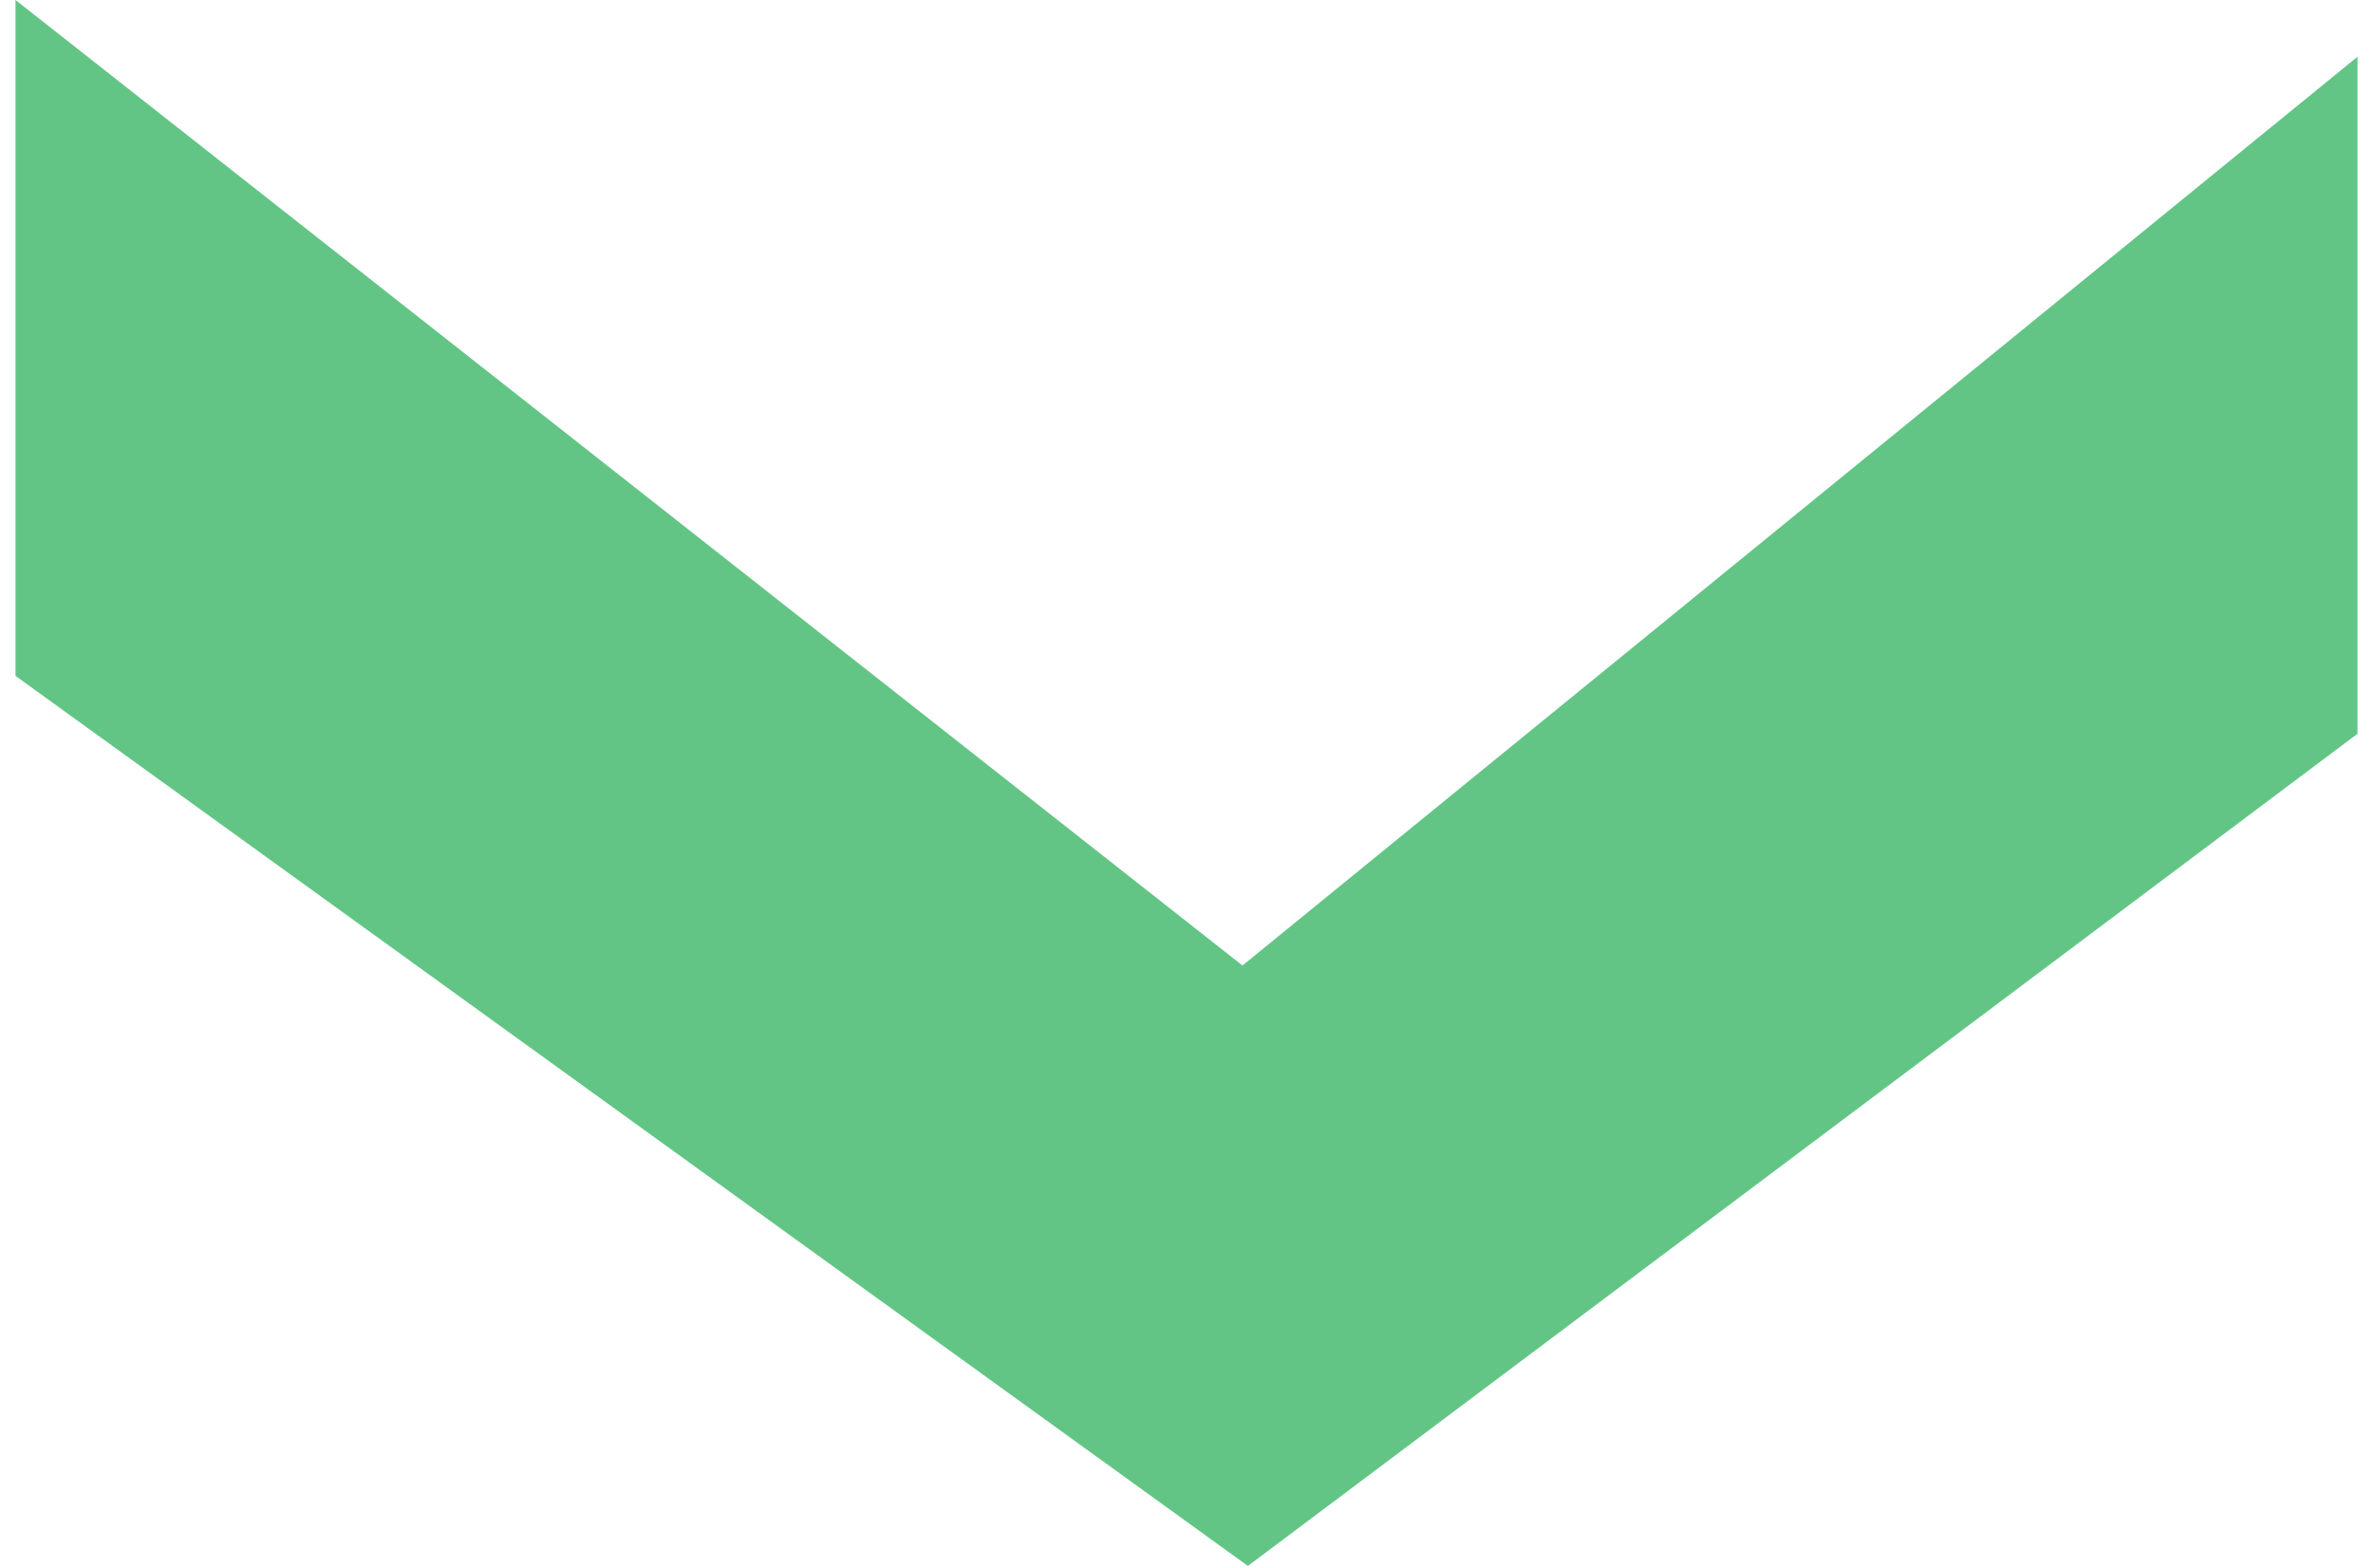 <svg xmlns="http://www.w3.org/2000/svg" width="56" height="37" viewBox="0 0 56 37" fill="none"><path fill-rule="evenodd" clip-rule="evenodd" d="M29.321 22.786L55.634 1.339L55.634 17.317L29.449 36.956L0.366 15.951L0.366 -2.41585e-06L29.321 22.786Z" fill="#62C585"></path></svg>